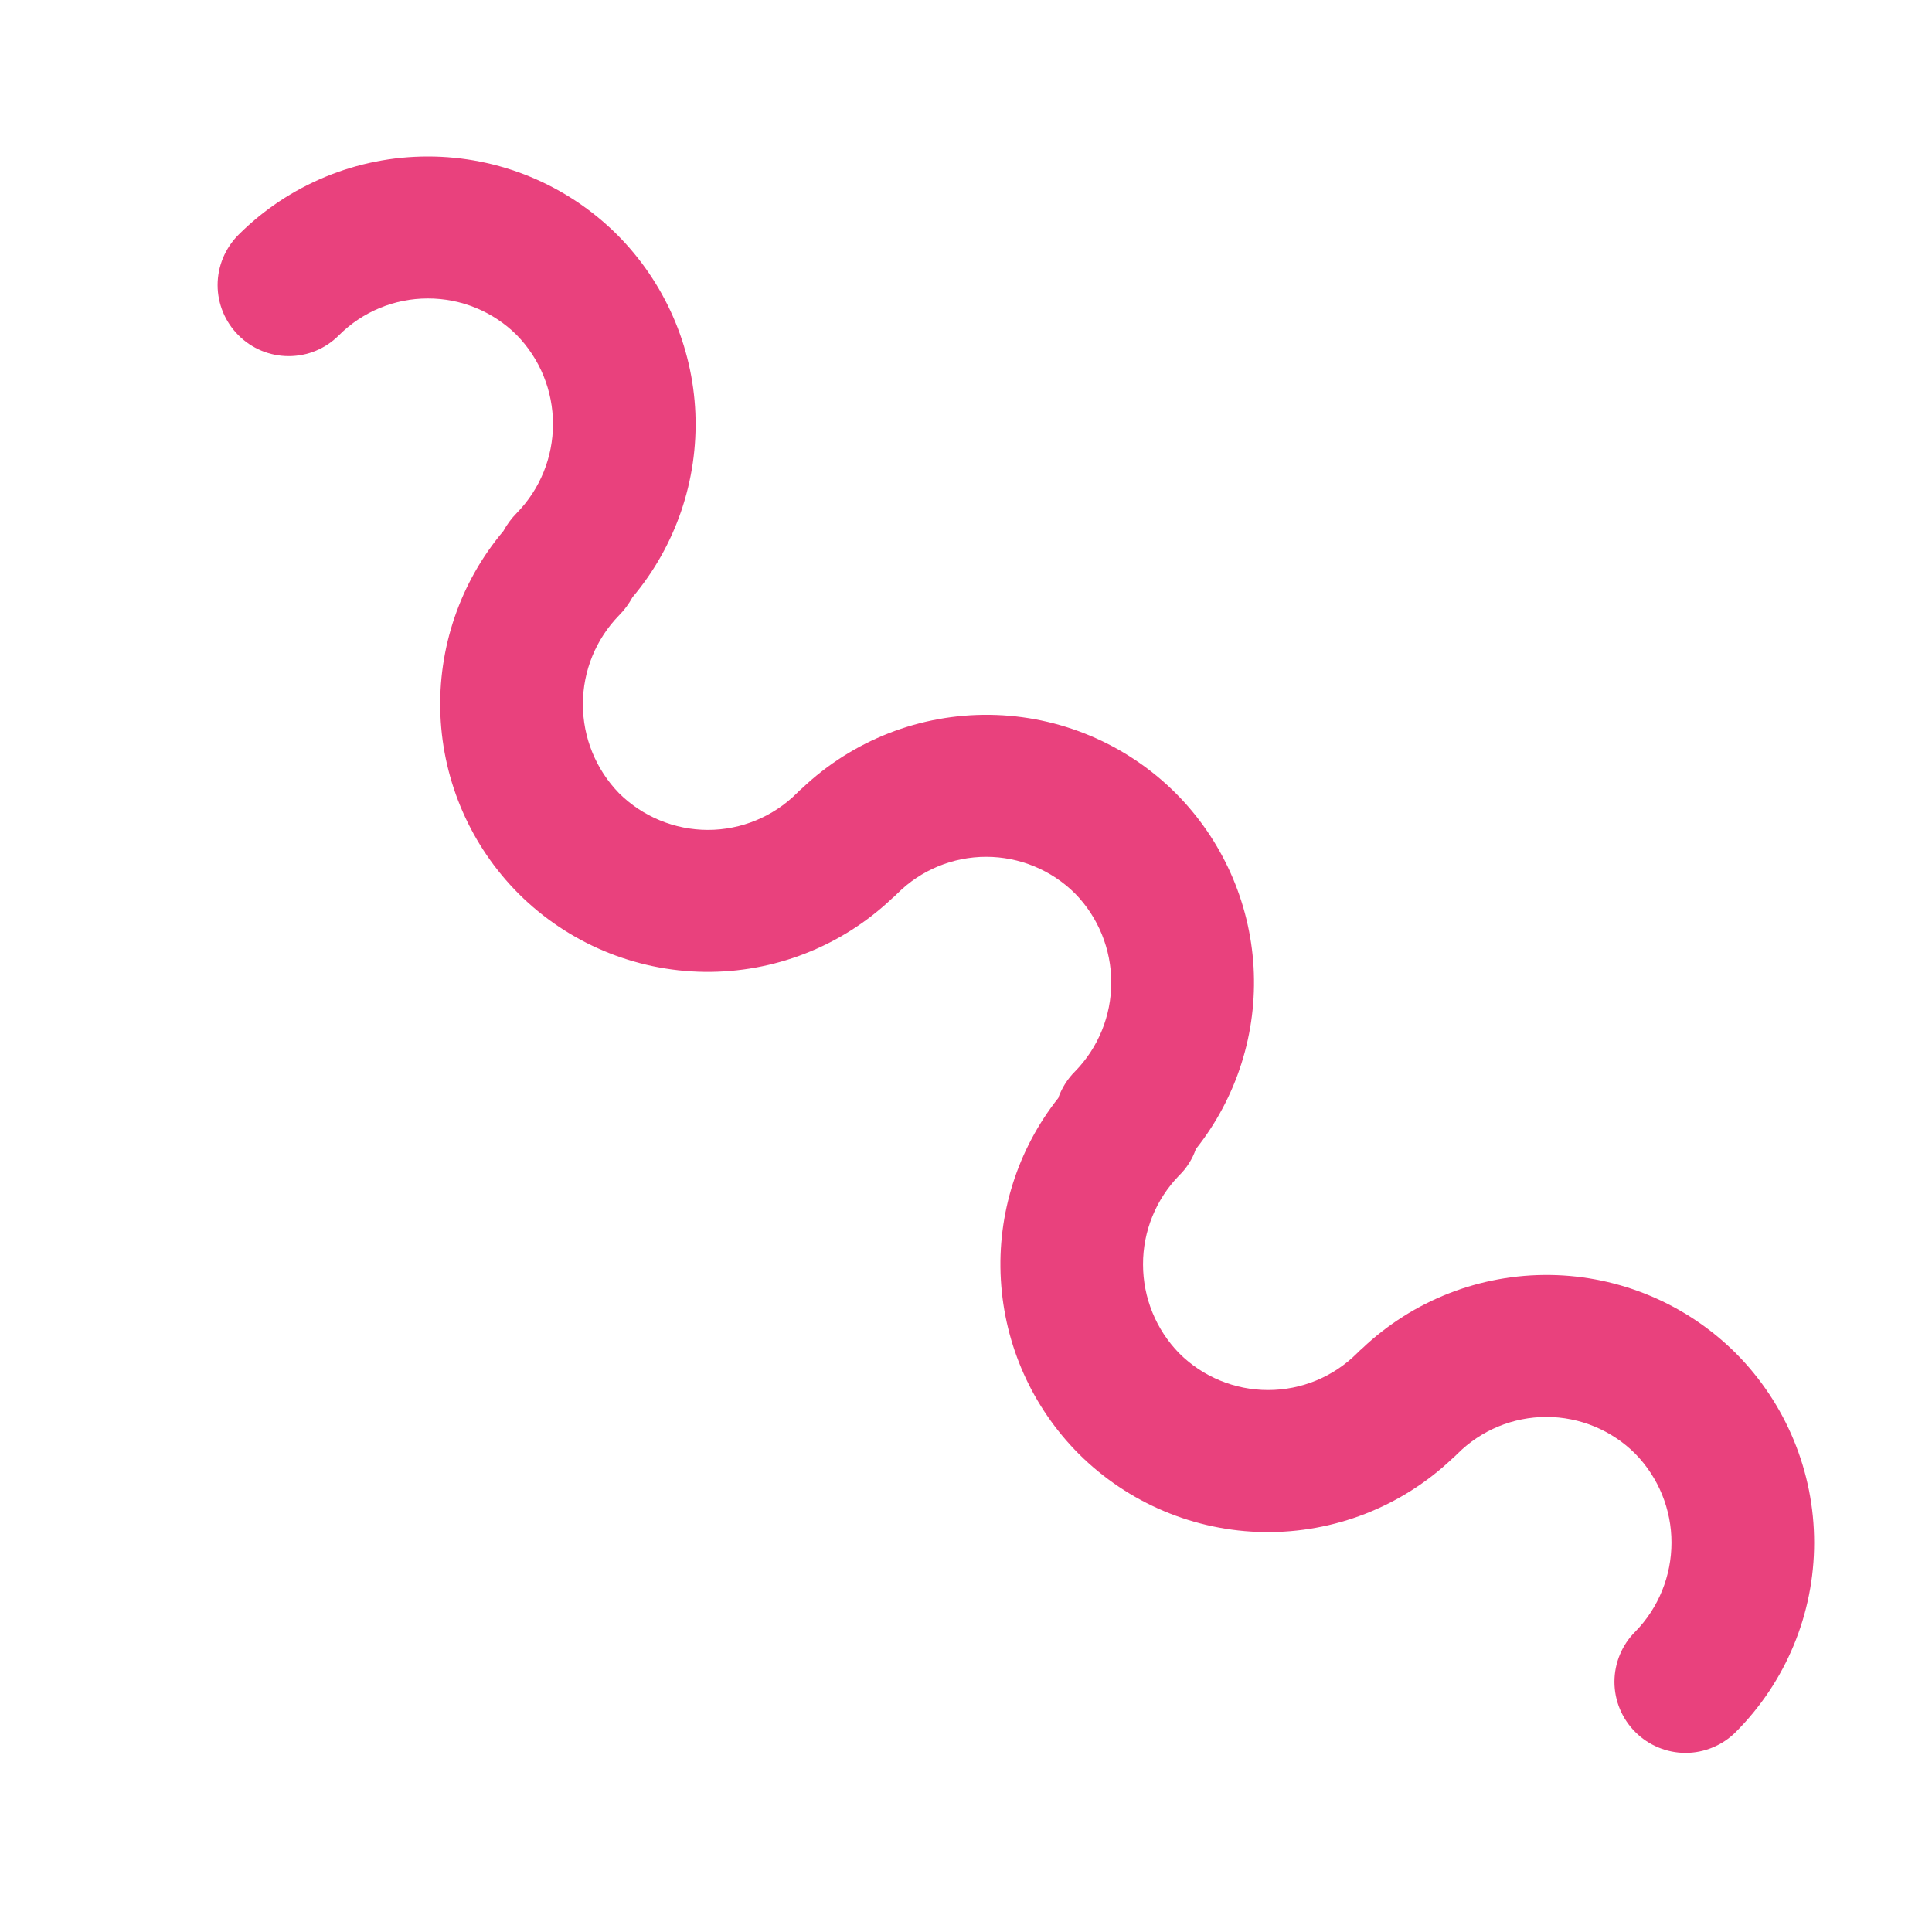 <svg width="27" height="27" viewBox="0 0 27 27" fill="none" xmlns="http://www.w3.org/2000/svg">
<path d="M24.257 24.206C24.165 24.298 24.056 24.371 23.935 24.421C23.815 24.471 23.686 24.497 23.556 24.497C23.425 24.497 23.296 24.471 23.176 24.421C23.055 24.371 22.946 24.298 22.854 24.206C22.762 24.114 22.688 24.004 22.638 23.884C22.588 23.764 22.562 23.634 22.562 23.504C22.562 23.374 22.588 23.244 22.638 23.124C22.688 23.003 22.761 22.894 22.854 22.802C23.178 22.47 23.359 22.024 23.359 21.559C23.36 21.095 23.178 20.649 22.854 20.317C22.524 19.987 22.077 19.802 21.611 19.802C21.145 19.802 20.698 19.987 20.368 20.317C20.343 20.341 20.321 20.364 20.293 20.387C19.585 21.057 18.644 21.424 17.669 21.411C16.695 21.398 15.764 21.005 15.075 20.317C14.426 19.666 14.039 18.8 13.987 17.883C13.934 16.966 14.221 16.062 14.792 15.342L14.792 15.336C14.842 15.2 14.921 15.075 15.024 14.973C15.349 14.641 15.53 14.195 15.53 13.73C15.53 13.266 15.349 12.82 15.025 12.488C14.695 12.159 14.248 11.974 13.782 11.974C13.316 11.974 12.869 12.159 12.54 12.488C12.515 12.513 12.492 12.536 12.464 12.558C11.756 13.228 10.815 13.595 9.841 13.582C8.867 13.569 7.936 13.177 7.246 12.488C6.583 11.823 6.194 10.934 6.155 9.996C6.116 9.057 6.43 8.139 7.035 7.421C7.085 7.329 7.148 7.244 7.222 7.169C7.547 6.837 7.728 6.391 7.728 5.926C7.728 5.462 7.547 5.016 7.222 4.683C6.892 4.354 6.445 4.17 5.978 4.171C5.512 4.171 5.066 4.356 4.736 4.686C4.644 4.778 4.535 4.852 4.414 4.902C4.294 4.952 4.164 4.977 4.034 4.977C3.904 4.977 3.774 4.951 3.654 4.901C3.534 4.851 3.424 4.778 3.332 4.685C3.24 4.593 3.167 4.484 3.117 4.364C3.067 4.243 3.041 4.114 3.041 3.984C3.041 3.853 3.067 3.724 3.117 3.604C3.167 3.484 3.24 3.374 3.332 3.282C4.034 2.581 4.986 2.187 5.978 2.187C6.971 2.186 7.922 2.58 8.625 3.28C9.288 3.945 9.678 4.834 9.718 5.772C9.757 6.71 9.444 7.629 8.839 8.347C8.791 8.435 8.728 8.523 8.652 8.599C8.328 8.931 8.146 9.377 8.146 9.842C8.146 10.306 8.327 10.752 8.651 11.085C8.981 11.413 9.428 11.598 9.894 11.598C10.359 11.598 10.806 11.413 11.136 11.085C11.161 11.059 11.184 11.037 11.212 11.014C11.92 10.344 12.861 9.977 13.836 9.99C14.81 10.003 15.741 10.396 16.431 11.085C17.079 11.735 17.466 12.6 17.519 13.517C17.571 14.433 17.285 15.337 16.714 16.056L16.712 16.059C16.664 16.198 16.584 16.325 16.479 16.427C16.155 16.76 15.973 17.206 15.974 17.67C15.974 18.135 16.155 18.581 16.48 18.913C16.809 19.242 17.256 19.426 17.722 19.426C18.188 19.426 18.634 19.242 18.964 18.913C18.99 18.887 19.012 18.865 19.04 18.842C19.748 18.172 20.689 17.805 21.664 17.818C22.638 17.831 23.569 18.224 24.259 18.912C24.959 19.615 25.353 20.567 25.353 21.559C25.353 22.552 24.959 23.503 24.257 24.206Z" fill="#E9417D"/>
</svg>
